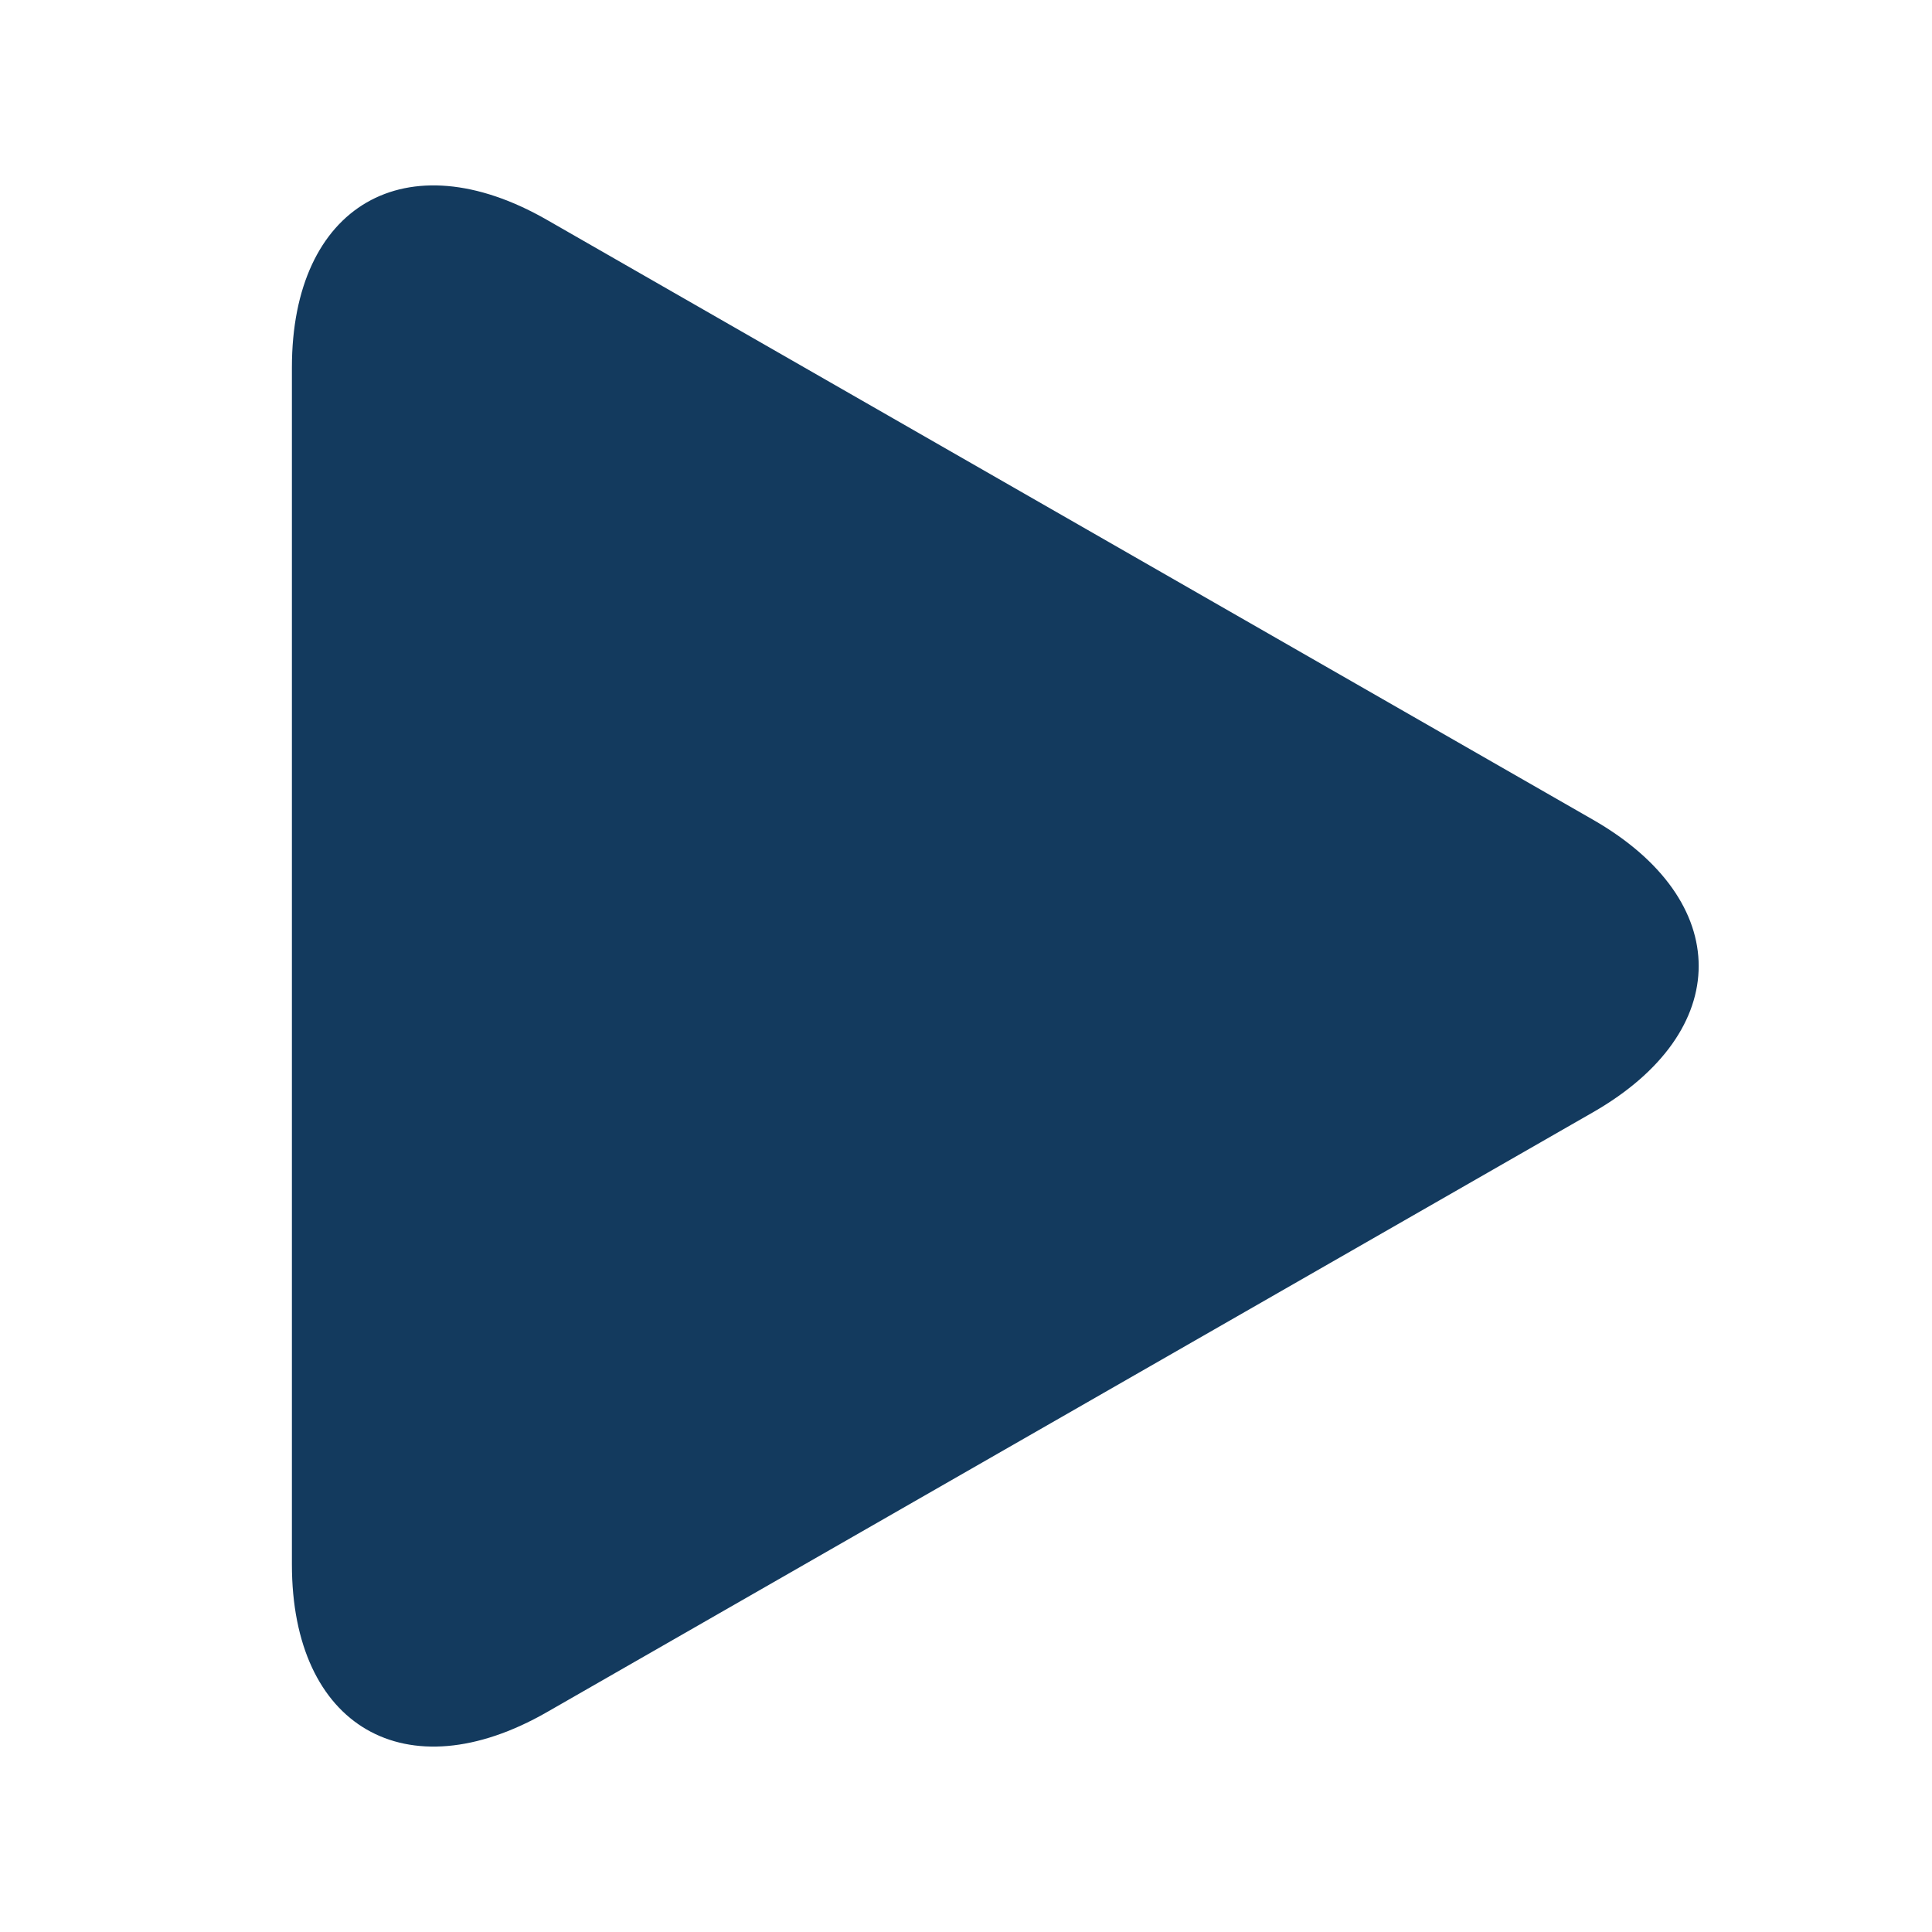 <svg width="22" height="22" viewBox="0 0 22 22" fill="none" xmlns="http://www.w3.org/2000/svg">
<path d="M6.227 2.503C4.624 1.584 3.324 2.337 3.324 4.184V17.815C3.324 19.663 4.624 20.416 6.227 19.497L18.141 12.665C19.744 11.745 19.744 10.255 18.141 9.335L6.227 2.503Z" fill="#133A5E"/>
</svg>
